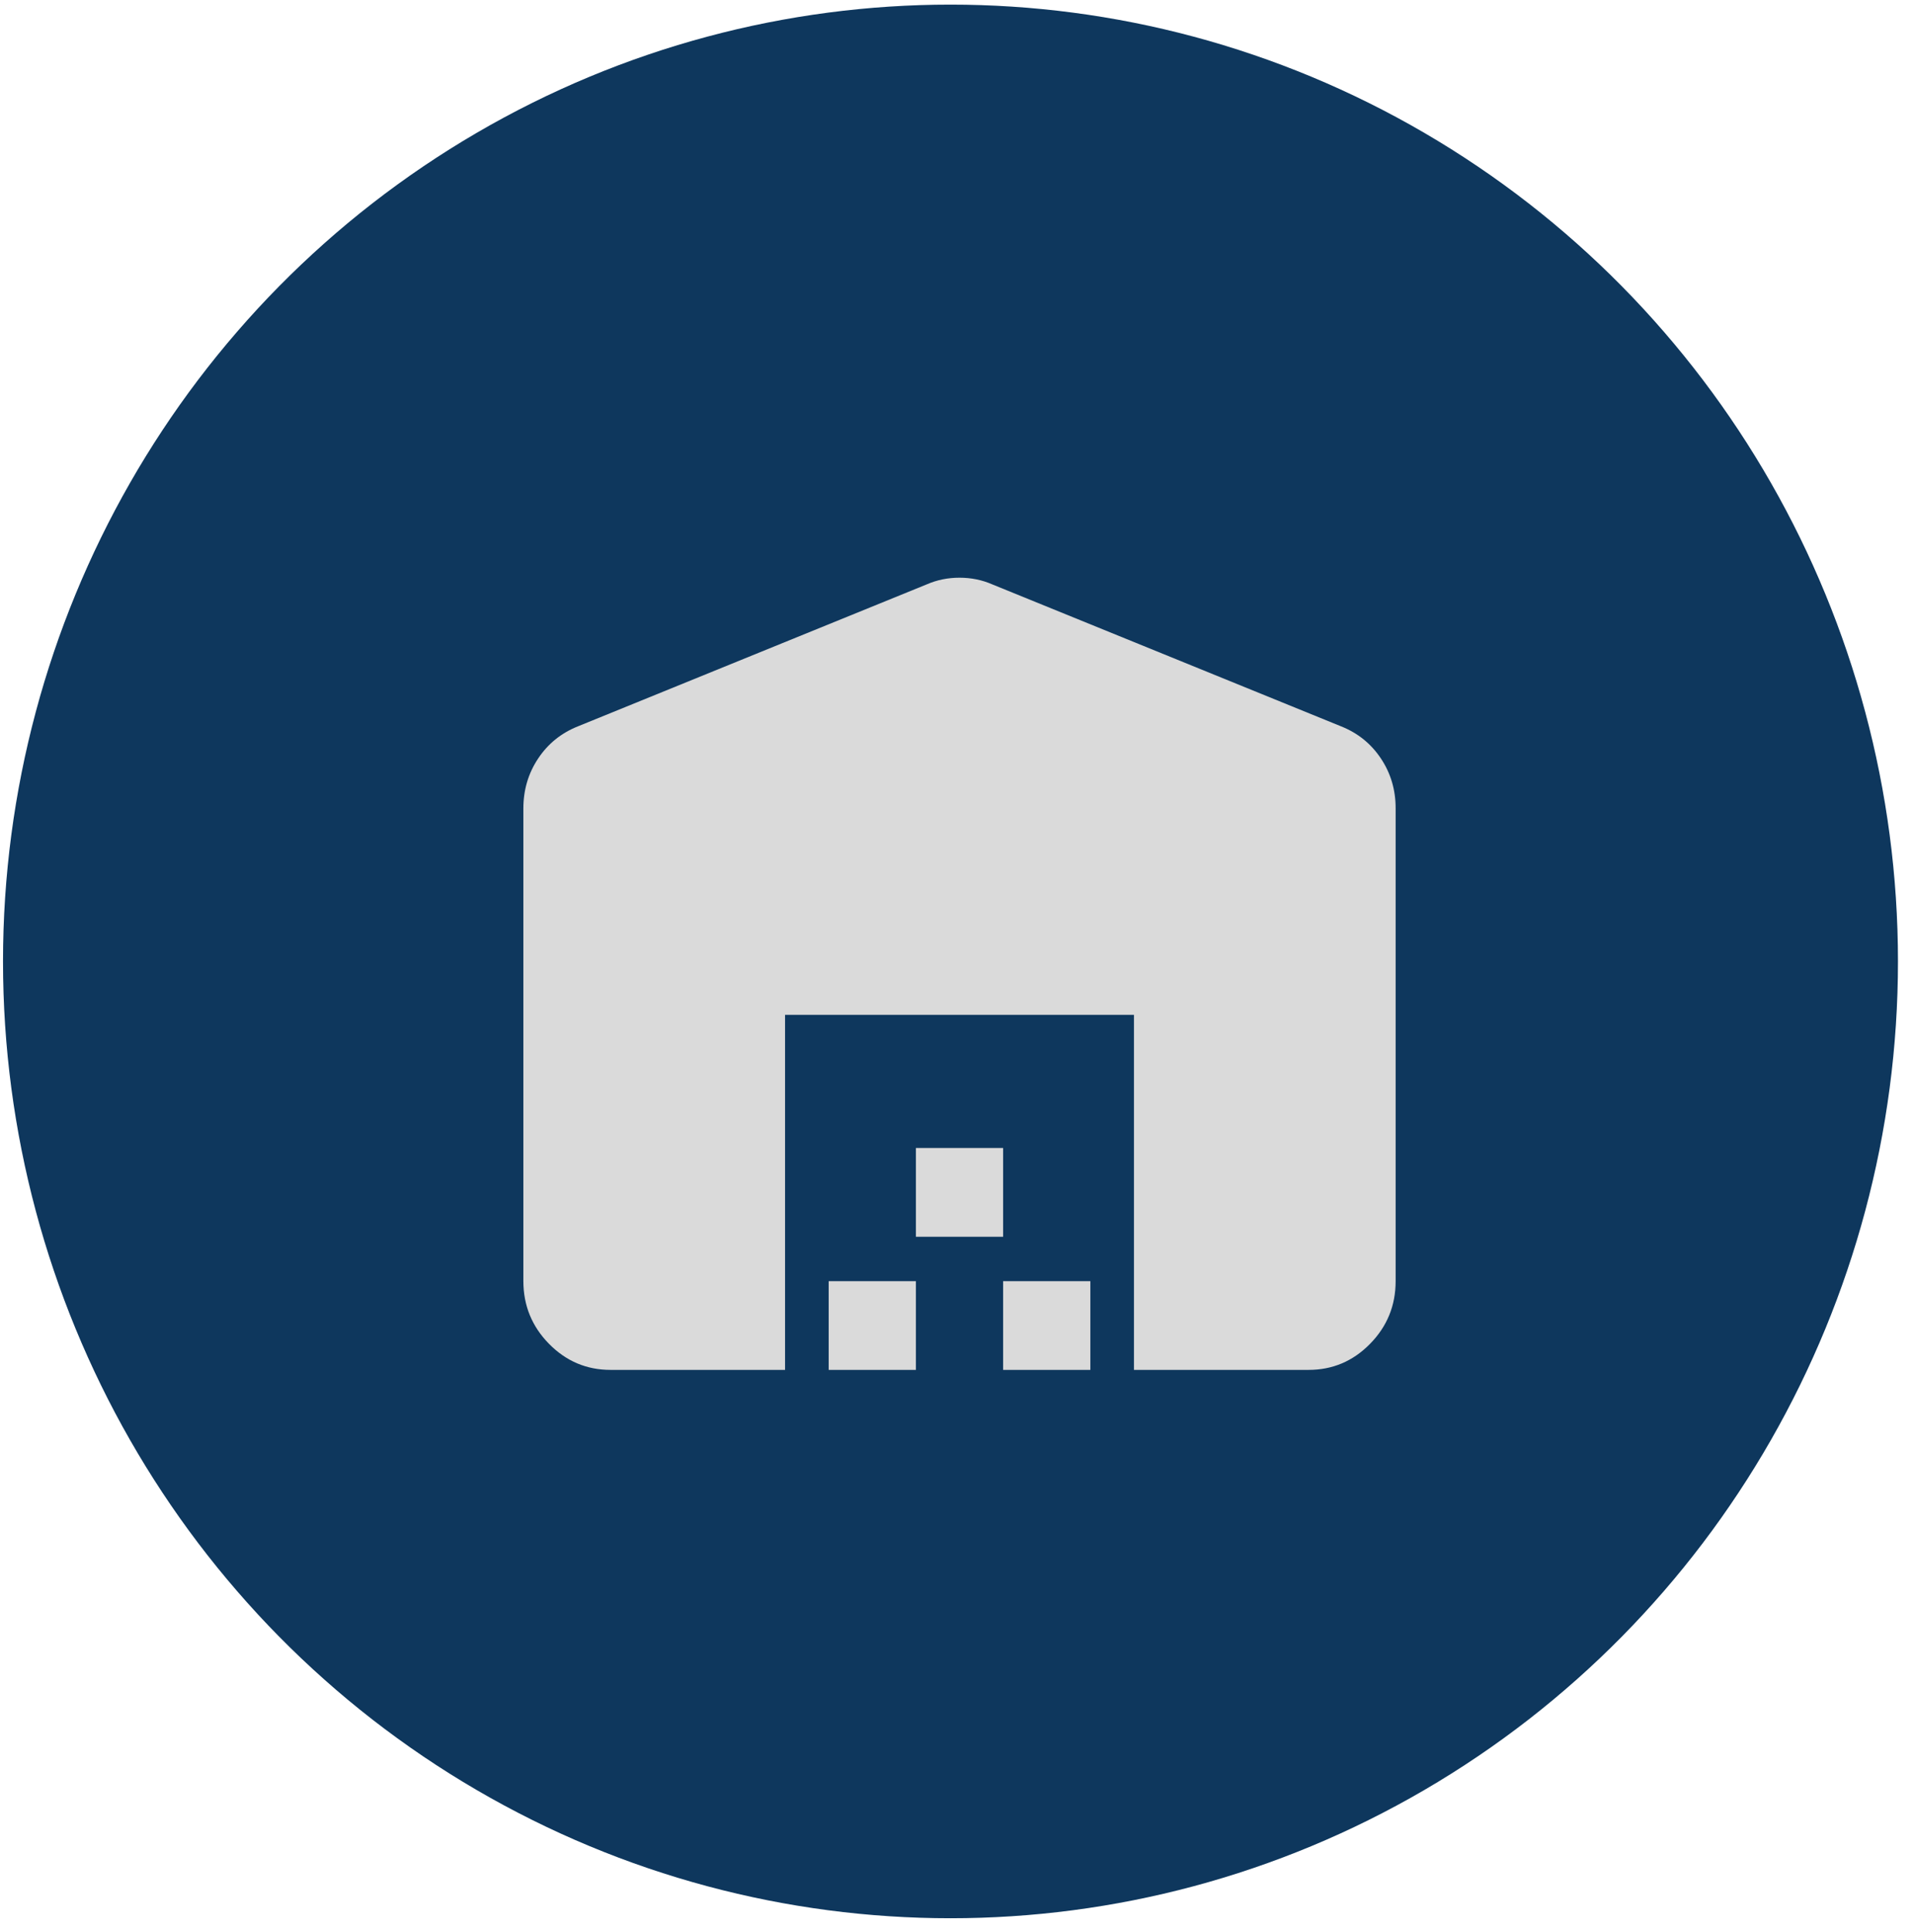 <svg width="106" height="107" viewBox="0 0 106 107" fill="none" xmlns="http://www.w3.org/2000/svg">
<ellipse cx="52.667" cy="53.256" rx="52.5" ry="53" fill="#0E375D"/>
<path d="M29 70.965V44.783C29 43.759 29.272 42.837 29.817 42.018C30.361 41.198 31.096 40.604 32.021 40.235L51.354 32.369C51.918 32.123 52.522 32 53.167 32C53.811 32 54.415 32.123 54.979 32.369L74.312 40.235C75.239 40.604 75.974 41.198 76.519 42.018C77.064 42.837 77.335 43.759 77.333 44.783V70.965C77.333 72.317 76.861 73.475 75.915 74.438C74.969 75.402 73.831 75.883 72.5 75.881H62.833V56.215H43.5V75.881H33.833C32.504 75.881 31.367 75.4 30.421 74.438C29.475 73.476 29.002 72.318 29 70.965ZM45.917 75.881V70.965H50.75V75.881H45.917ZM50.75 68.506V63.59H55.583V68.506H50.75ZM55.583 75.881V70.965H60.417V75.881H55.583Z" fill="#DADADA"/>
</svg>
